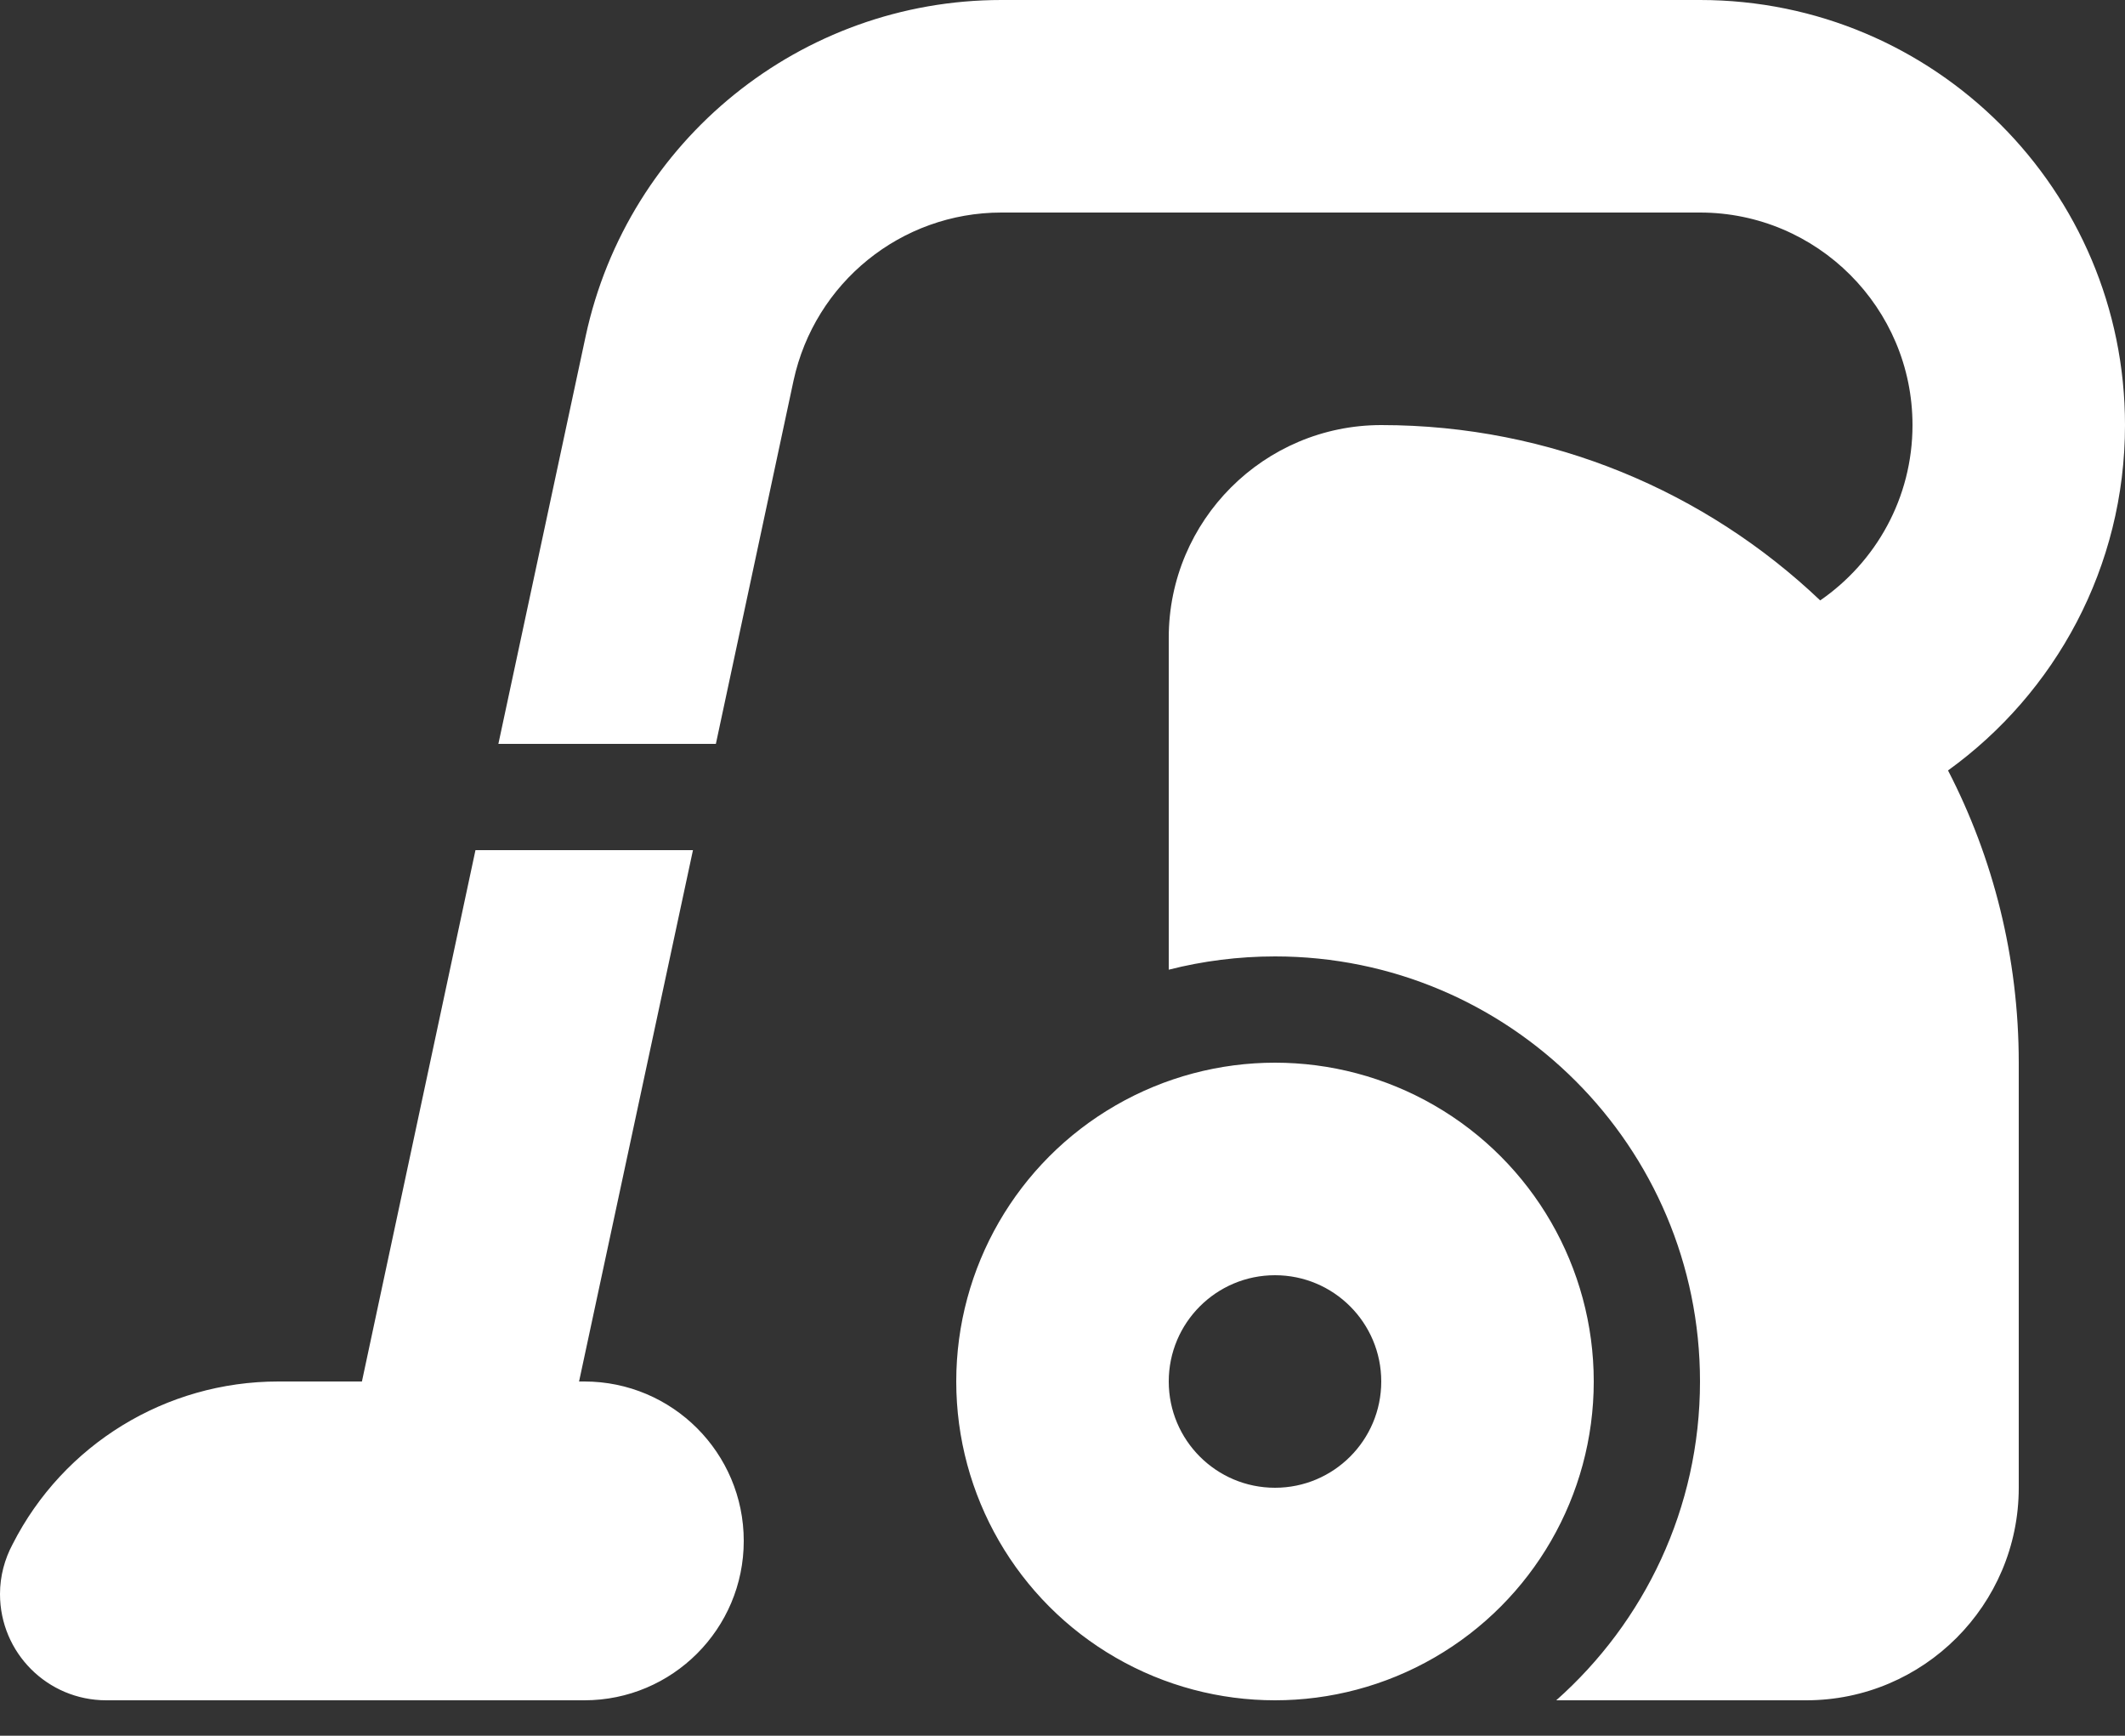 <?xml version="1.0" encoding="utf-8" ?>
<svg xmlns="http://www.w3.org/2000/svg" xmlns:xlink="http://www.w3.org/1999/xlink" width="60" height="49">
	<rect width="100%" height="100%" fill="#333333" stroke="none"/>
	<path fill="white" d="M28.275 6L48 6C51.309 6 54 8.691 54 12C54 14.053 52.969 15.863 51.394 16.95C48.169 13.884 43.8 12 39 12C35.691 12 33 14.691 33 18L33 27.375C33.956 27.131 34.969 27 36 27C42.628 27 48 32.372 48 39C48 42.581 46.425 45.797 43.941 48L51 48C54.309 48 57 45.309 57 42L57 30C57 27.028 56.278 24.216 55.003 21.75C58.031 19.566 60 16.012 60 12C60 5.372 54.628 0 48 0L28.275 0C22.622 0 17.728 3.956 16.537 9.488L14.072 21L20.213 21L22.406 10.744C23.006 7.978 25.444 6 28.275 6ZM19.566 24L13.425 24L10.219 39L7.856 39C4.688 39 1.791 40.772 0.356 43.594C0.131 44.016 0 44.494 0 45C0 46.659 1.341 48 3 48L11.944 48C11.981 48 12.028 48 12.066 48L16.5 48C18.984 48 21 45.984 21 43.5C21 41.016 18.984 39 16.5 39L16.35 39L19.566 24L19.566 24ZM45 39C45 35.785 43.285 32.813 40.5 31.206C37.715 29.598 34.285 29.598 31.5 31.206C28.715 32.813 27 35.785 27 39C27 42.215 28.715 45.187 31.5 46.794C34.285 48.402 37.715 48.402 40.5 46.794C43.285 45.187 45 42.215 45 39ZM33 39C33 37.343 34.343 36 36 36C37.657 36 39 37.343 39 39C39 40.657 37.657 42 36 42C34.343 42 33 40.657 33 39Z"/>
</svg>
